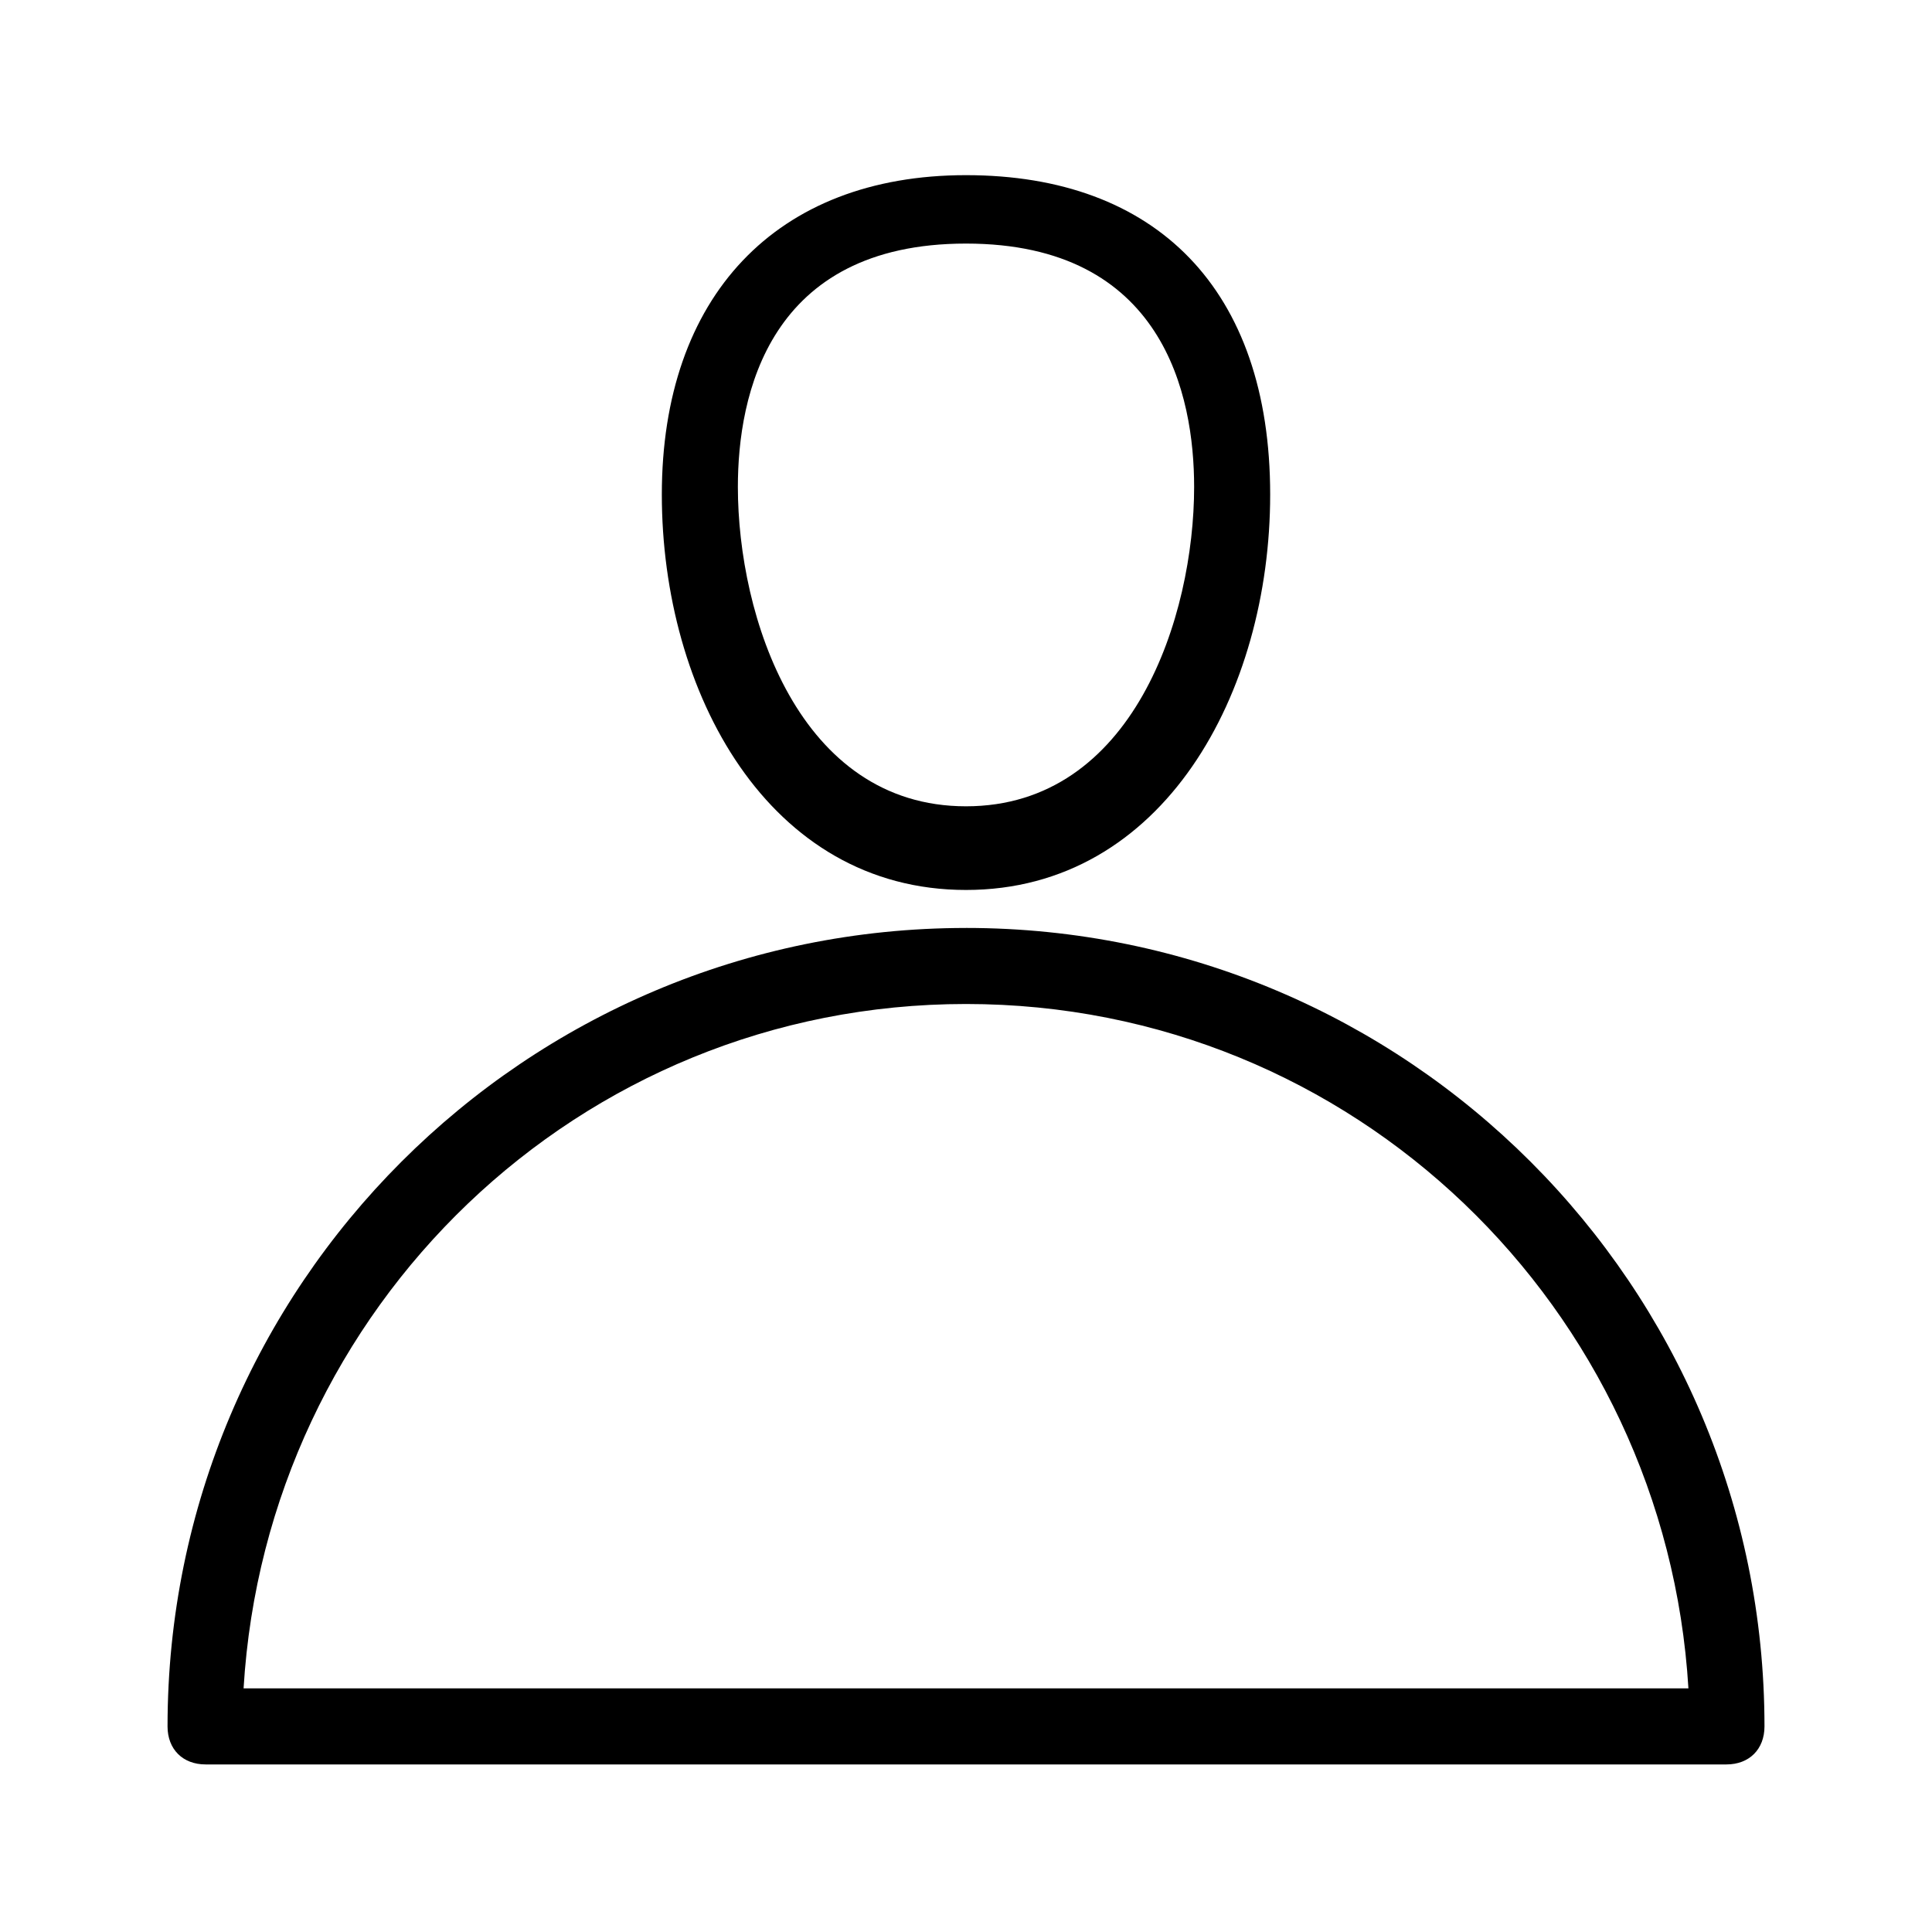 <?xml version="1.0" encoding="UTF-8"?>
<!-- Uploaded to: SVG Repo, www.svgrepo.com, Generator: SVG Repo Mixer Tools -->
<svg fill="#000000" width="800px" height="800px" version="1.1" viewBox="144 144 512 512" xmlns="http://www.w3.org/2000/svg">
 <path d="m400 379.85c52.395 0 80.609-52.395 80.609-104.79 0-54.41-30.23-84.641-80.609-84.641-50.383 0-80.609 32.242-80.609 84.641 0 52.395 28.211 104.79 80.609 104.79zm0-171.3c52.395 0 60.457 40.305 60.457 64.488 0 34.258-16.121 84.641-60.457 84.641s-60.457-50.383-60.457-84.641c0-24.184 8.059-64.488 60.457-64.488zm0 181.37c-116.89 0-211.6 94.715-211.6 211.6 0 6.043 4.031 10.074 10.078 10.074h403.05c6.047 0 10.078-4.031 10.078-10.078-0.004-116.88-94.719-211.6-211.6-211.6zm-191.45 201.52c6.047-100.76 88.672-181.37 191.45-181.37s185.4 80.609 191.45 181.37z"/>
</svg>